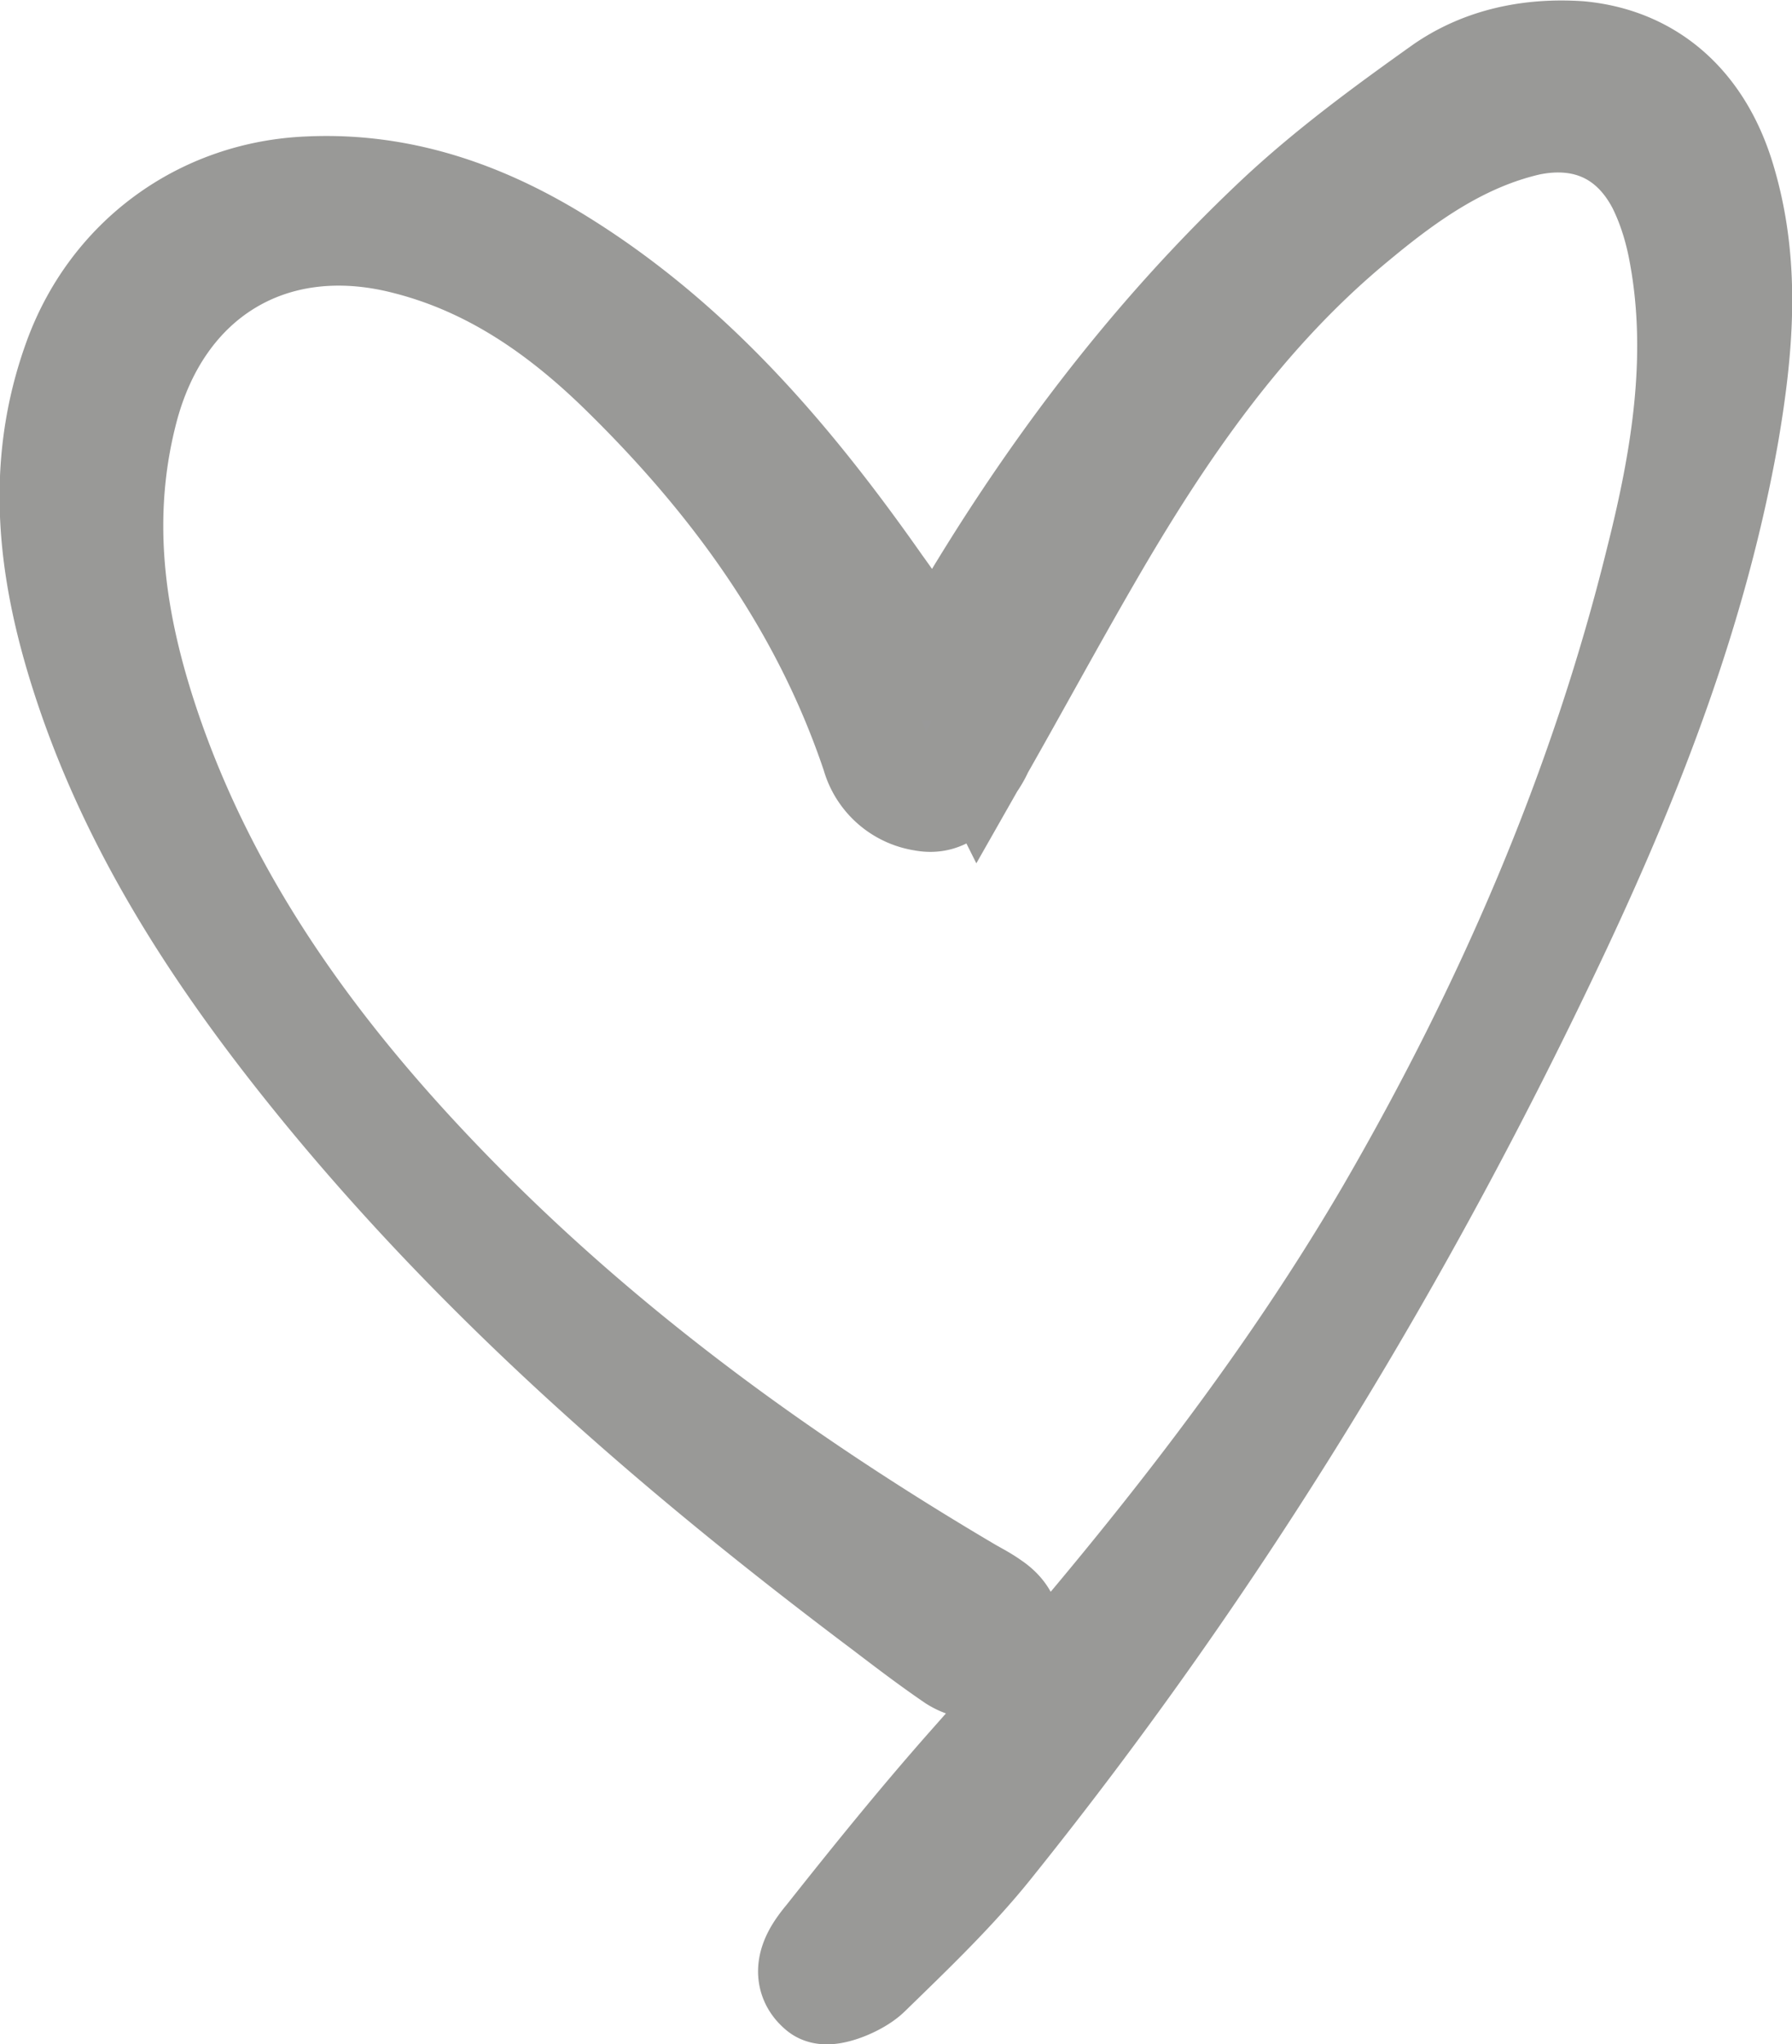<?xml version="1.0" encoding="UTF-8"?>
<svg data-bbox="0.496 0.504 15.436 17.729" viewBox="0 0 16.43 18.73" xmlns="http://www.w3.org/2000/svg" data-type="ugc">
    <g>
        <path d="M8.55 6.1c.1-.13.18-.22.24-.32.81-1.39 1.77-2.67 2.94-3.77.47-.44.99-.82 1.51-1.19.36-.25.79-.34 1.24-.31.64.06 1.11.47 1.31 1.18.22.76.15 1.52.02 2.28-.28 1.58-.85 3.06-1.53 4.51-1.41 3-3.12 5.81-5.19 8.39-.34.43-.75.82-1.14 1.2-.1.1-.36.2-.42.15-.17-.14-.03-.33.07-.45.42-.53.84-1.05 1.29-1.56 1.42-1.6 2.78-3.25 3.86-5.1 1.09-1.88 1.95-3.86 2.47-5.97.24-.95.4-1.92.2-2.9-.04-.19-.1-.38-.19-.56-.25-.48-.69-.68-1.22-.57-.61.14-1.11.49-1.58.88-1.05.86-1.8 1.96-2.47 3.12-.33.57-.65 1.16-.98 1.74a.76.76 0 0 1-.12.19c-.1.14-.19.3-.39.26a.538.538 0 0 1-.44-.39c-.46-1.37-1.28-2.5-2.3-3.5-.57-.56-1.21-1.01-2-1.21-1.24-.32-2.28.31-2.6 1.56-.27 1.05-.1 2.05.25 3.04.59 1.66 1.63 3.03 2.86 4.27 1.38 1.39 2.96 2.53 4.64 3.52.07.04.13.07.2.12.15.1.19.24.09.39-.1.16-.25.19-.41.09-.22-.15-.43-.31-.64-.47-1.89-1.42-3.67-2.96-5.17-4.8C2.03 8.79 1.23 7.58.78 6.17.48 5.23.36 4.28.71 3.31c.33-.92 1.15-1.52 2.12-1.56.86-.04 1.63.24 2.34.69 1.19.75 2.08 1.8 2.88 2.94.16.22.31.45.5.72z" fill="#999999" stroke="#999997" stroke-miterlimit="10"/>
    </g>
</svg>
